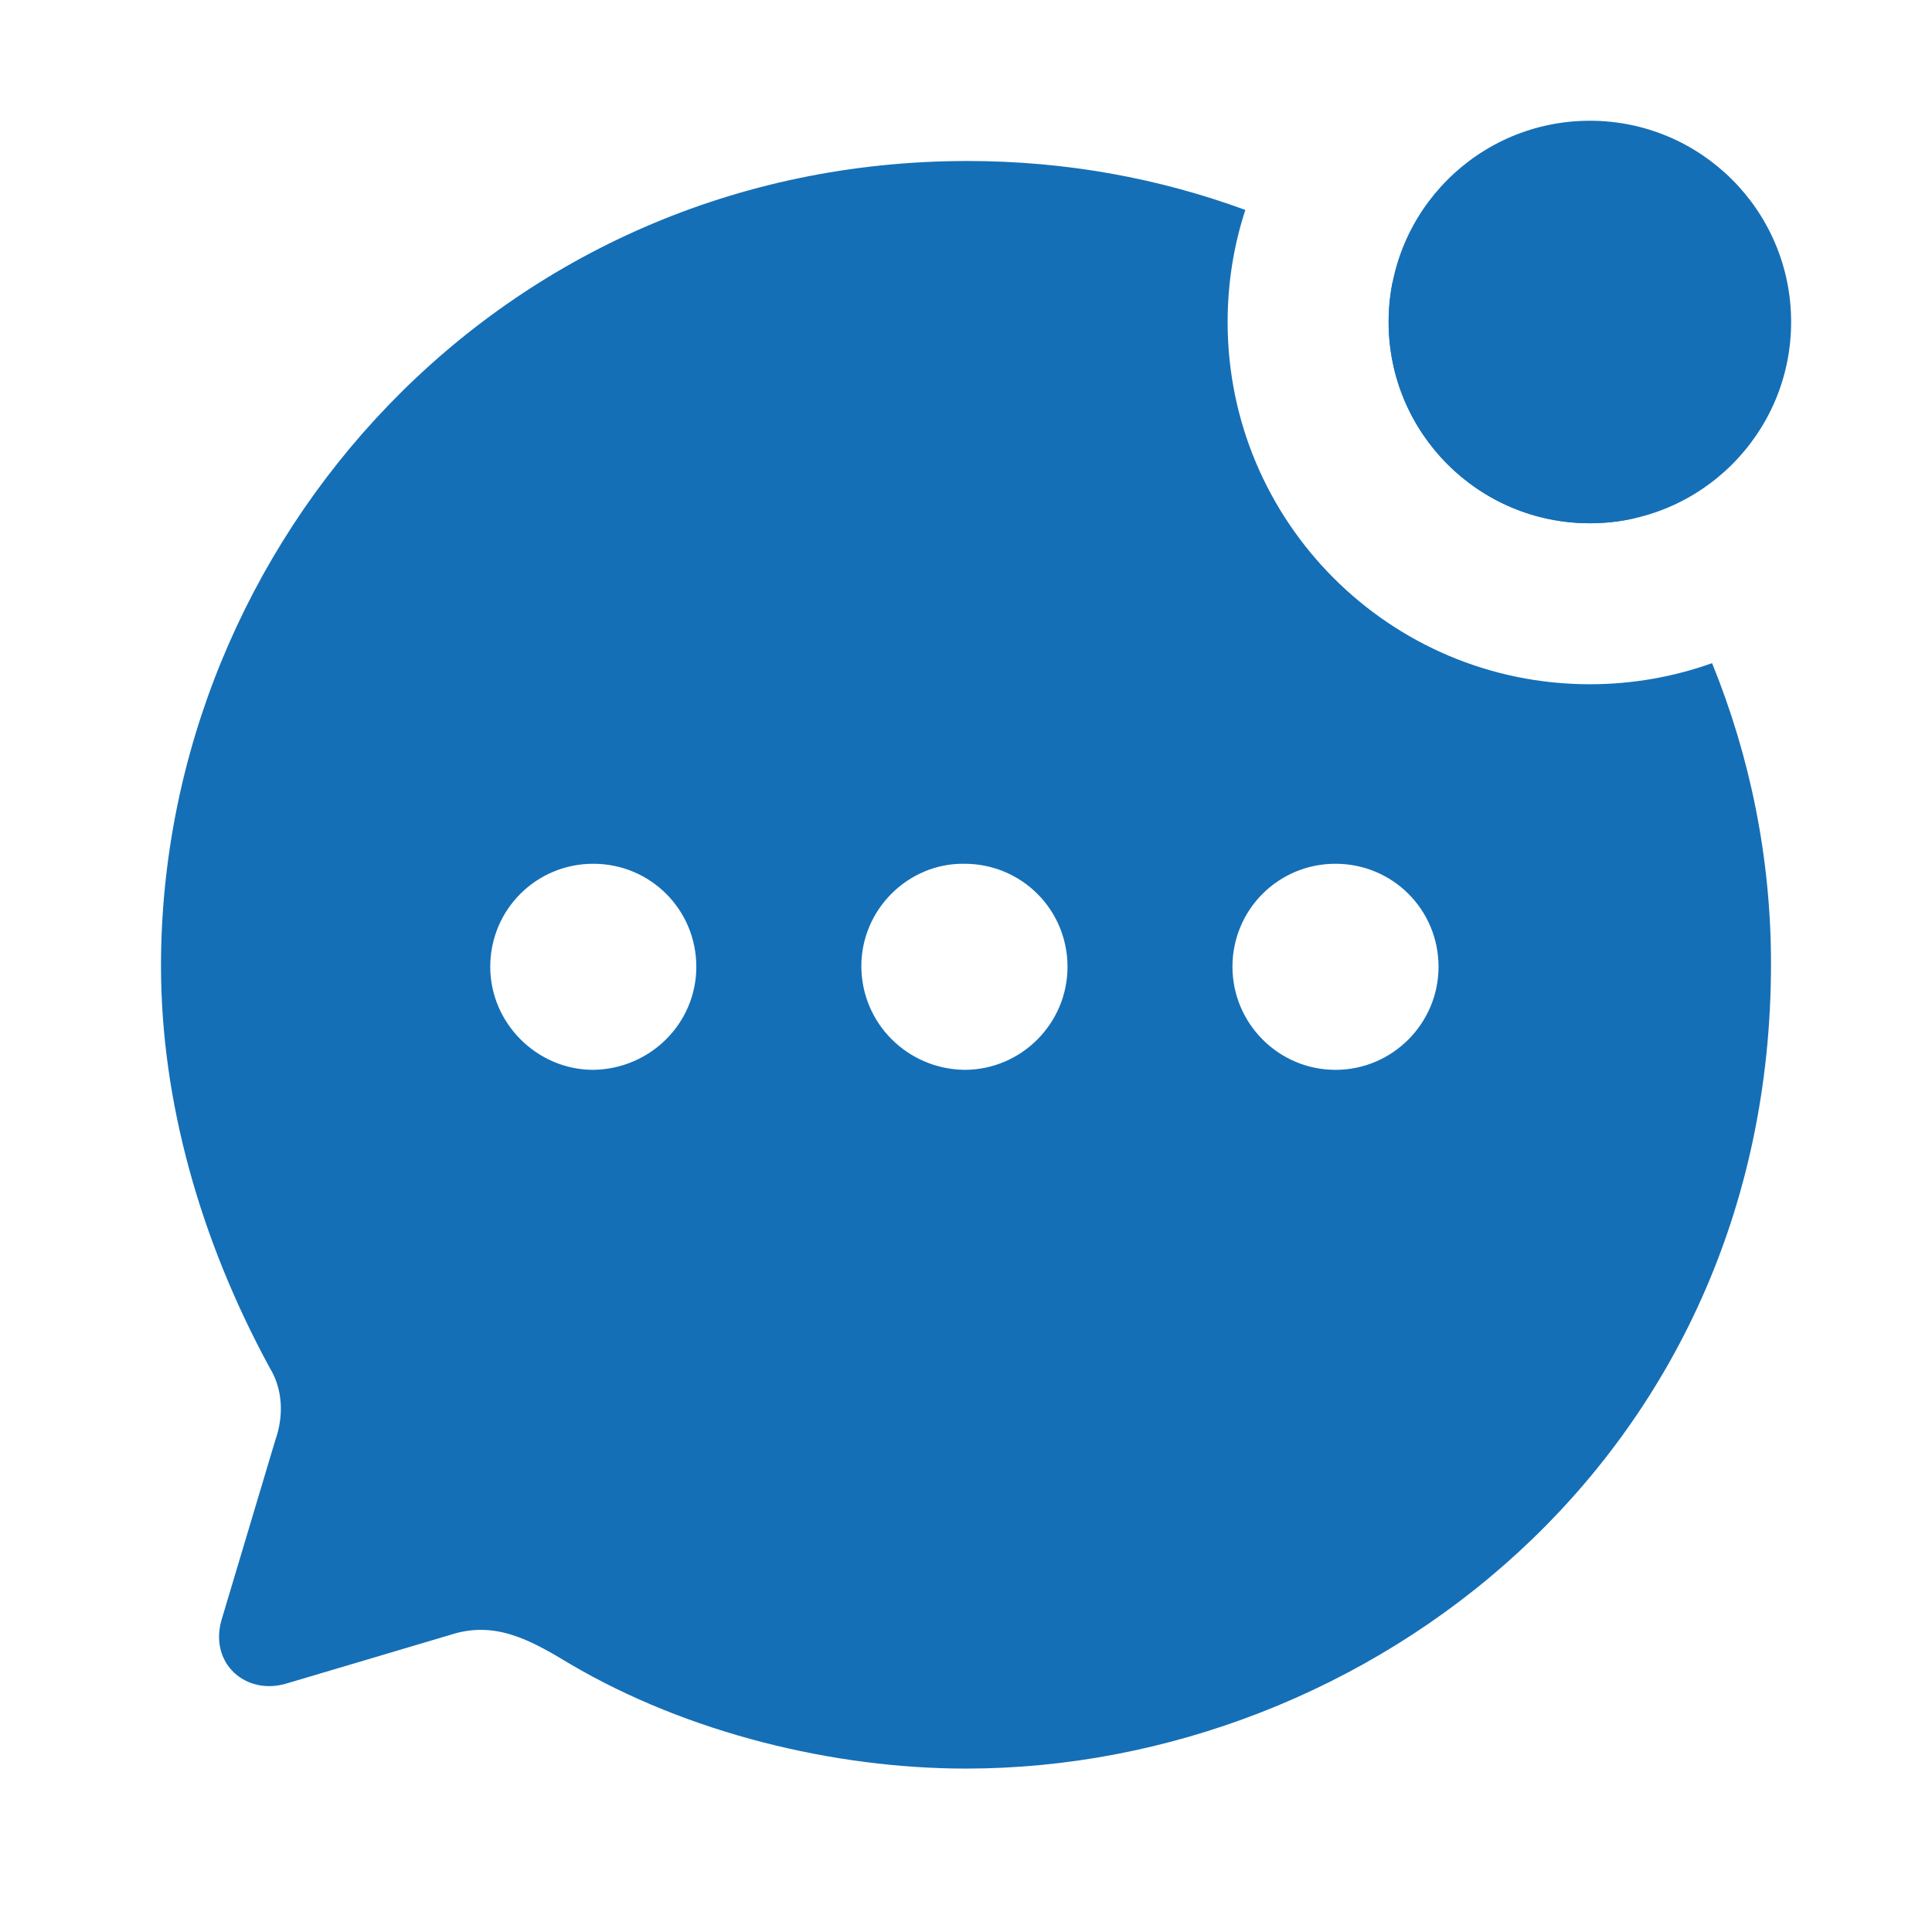 <svg width="24" height="24" viewBox="0 0 24 24" fill="none" xmlns="http://www.w3.org/2000/svg">
<path d="M22.25 4C22.25 5.381 21.131 6.5 19.75 6.5C18.369 6.5 17.25 5.381 17.25 4C17.25 2.619 18.369 1.5 19.75 1.5C21.131 1.5 22.25 2.619 22.25 4Z" fill="#146fb7"/>
<path fill-rule="evenodd" clip-rule="evenodd" d="M12.02 2C13.244 2 14.403 2.216 15.47 2.608C15.327 3.046 15.25 3.514 15.25 4C15.25 6.485 17.265 8.5 19.75 8.5C20.283 8.5 20.794 8.407 21.268 8.238C21.742 9.402 22 10.666 22 11.97C22 18.14 16.96 21.97 12 21.97C10.36 21.97 8.541 21.53 7.081 20.67C6.57 20.36 6.14 20.13 5.59 20.31L3.57 20.91C3.06 21.07 2.6 20.67 2.75 20.13L3.42 17.89C3.53 17.58 3.51 17.25 3.35 16.99C2.49 15.41 2 13.68 2 12C2 6.74 6.21 2 12.02 2ZM10.7 12C10.7 12.71 11.271 13.28 11.98 13.29C12.691 13.29 13.261 12.71 13.261 12.01C13.261 11.3 12.691 10.73 11.98 10.73C11.28 10.72 10.7 11.3 10.7 12ZM6.09 12.01C6.09 12.71 6.67 13.29 7.37 13.29C8.08 13.28 8.65 12.71 8.65 12.01C8.65 11.3 8.08 10.73 7.37 10.73C6.66 10.73 6.09 11.3 6.09 12.01ZM16.59 13.29C15.88 13.29 15.31 12.71 15.31 12.01C15.31 11.3 15.88 10.73 16.59 10.73C17.3 10.73 17.87 11.3 17.87 12.01C17.87 12.71 17.3 13.29 16.59 13.29Z" fill="#146fb7"/>
<path d="M17.25 4C17.25 3.831 17.267 3.665 17.299 3.505C18.506 4.261 19.531 5.266 20.313 6.436C20.132 6.478 19.943 6.5 19.75 6.5C18.369 6.5 17.25 5.381 17.25 4Z" fill="#146fb7"/>
</svg>
